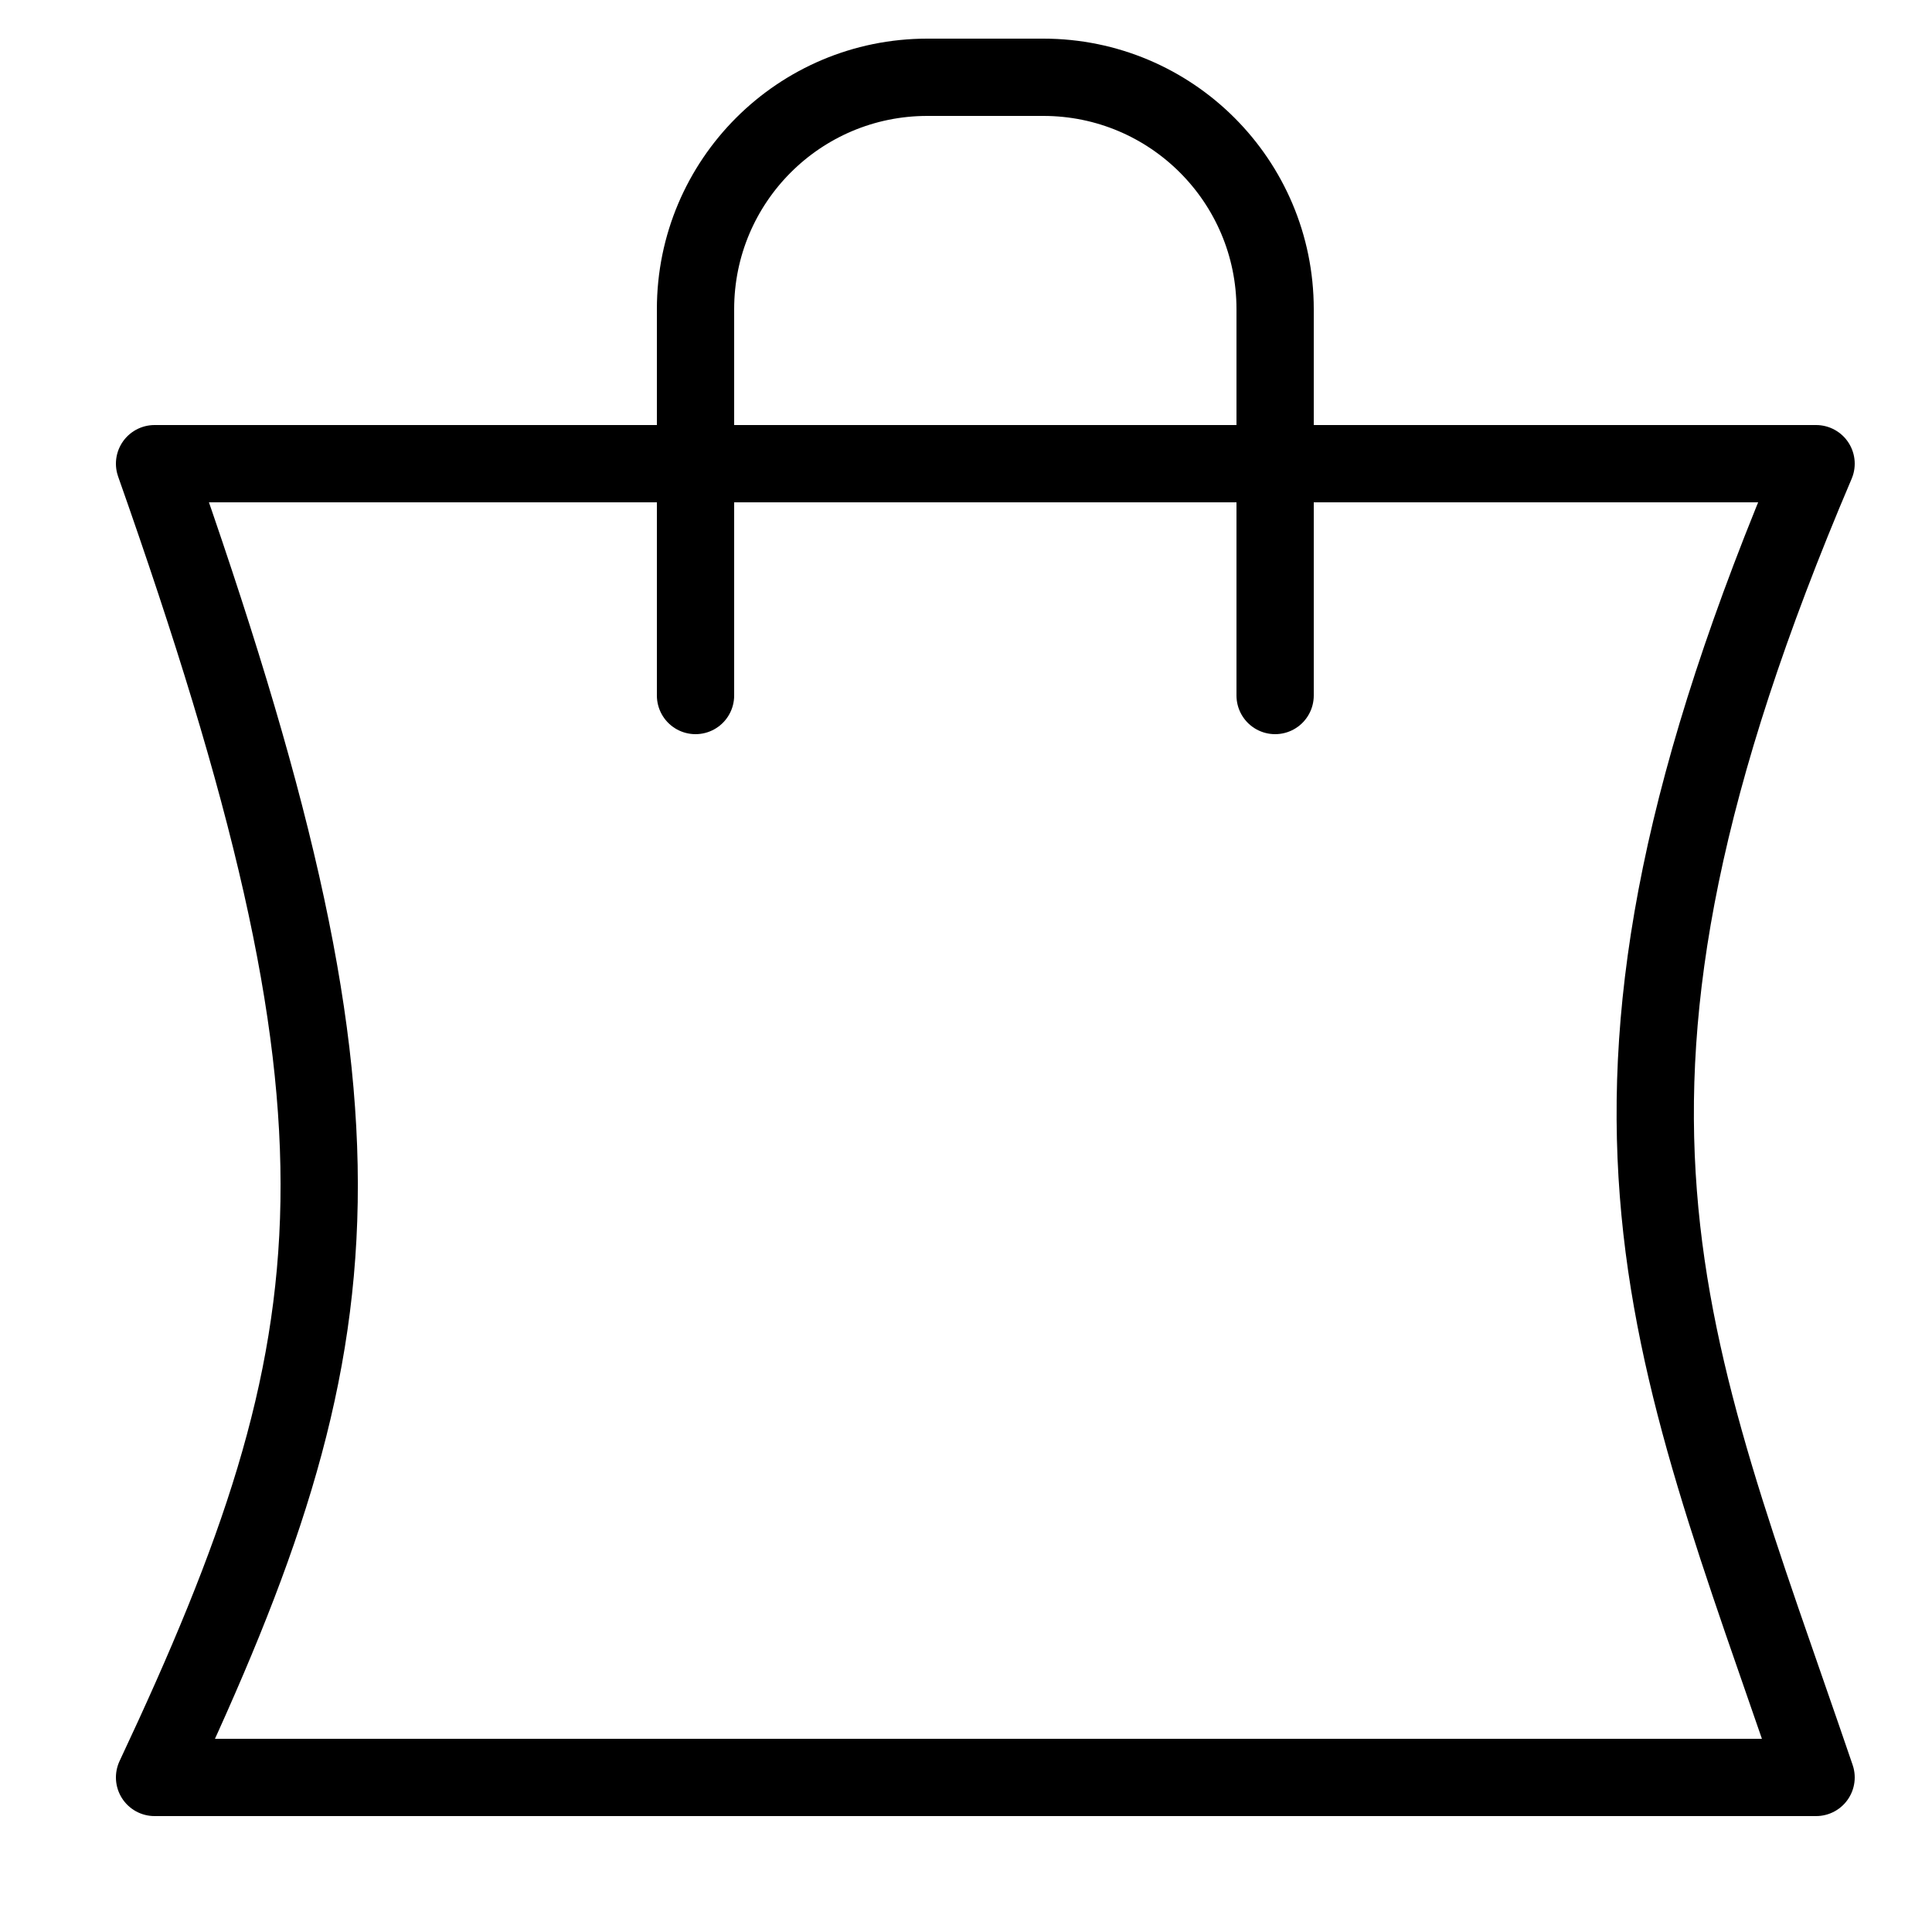 <svg width="25" height="25" viewBox="0 0 25 25" fill="none" xmlns="http://www.w3.org/2000/svg">
<path d="M2 6H23.5C20 14.208 21.557 17.305 23.5 23H12H2C4.677 17.306 5 14.5 2 6Z" stroke="black" stroke-linecap="round" stroke-linejoin="round"/>
<path d="M16.5 9V4C16.5 2.343 15.157 1 13.5 1H12C10.343 1 9 2.343 9 4V9" stroke="black" stroke-linecap="round" stroke-linejoin="round"/>
</svg>
